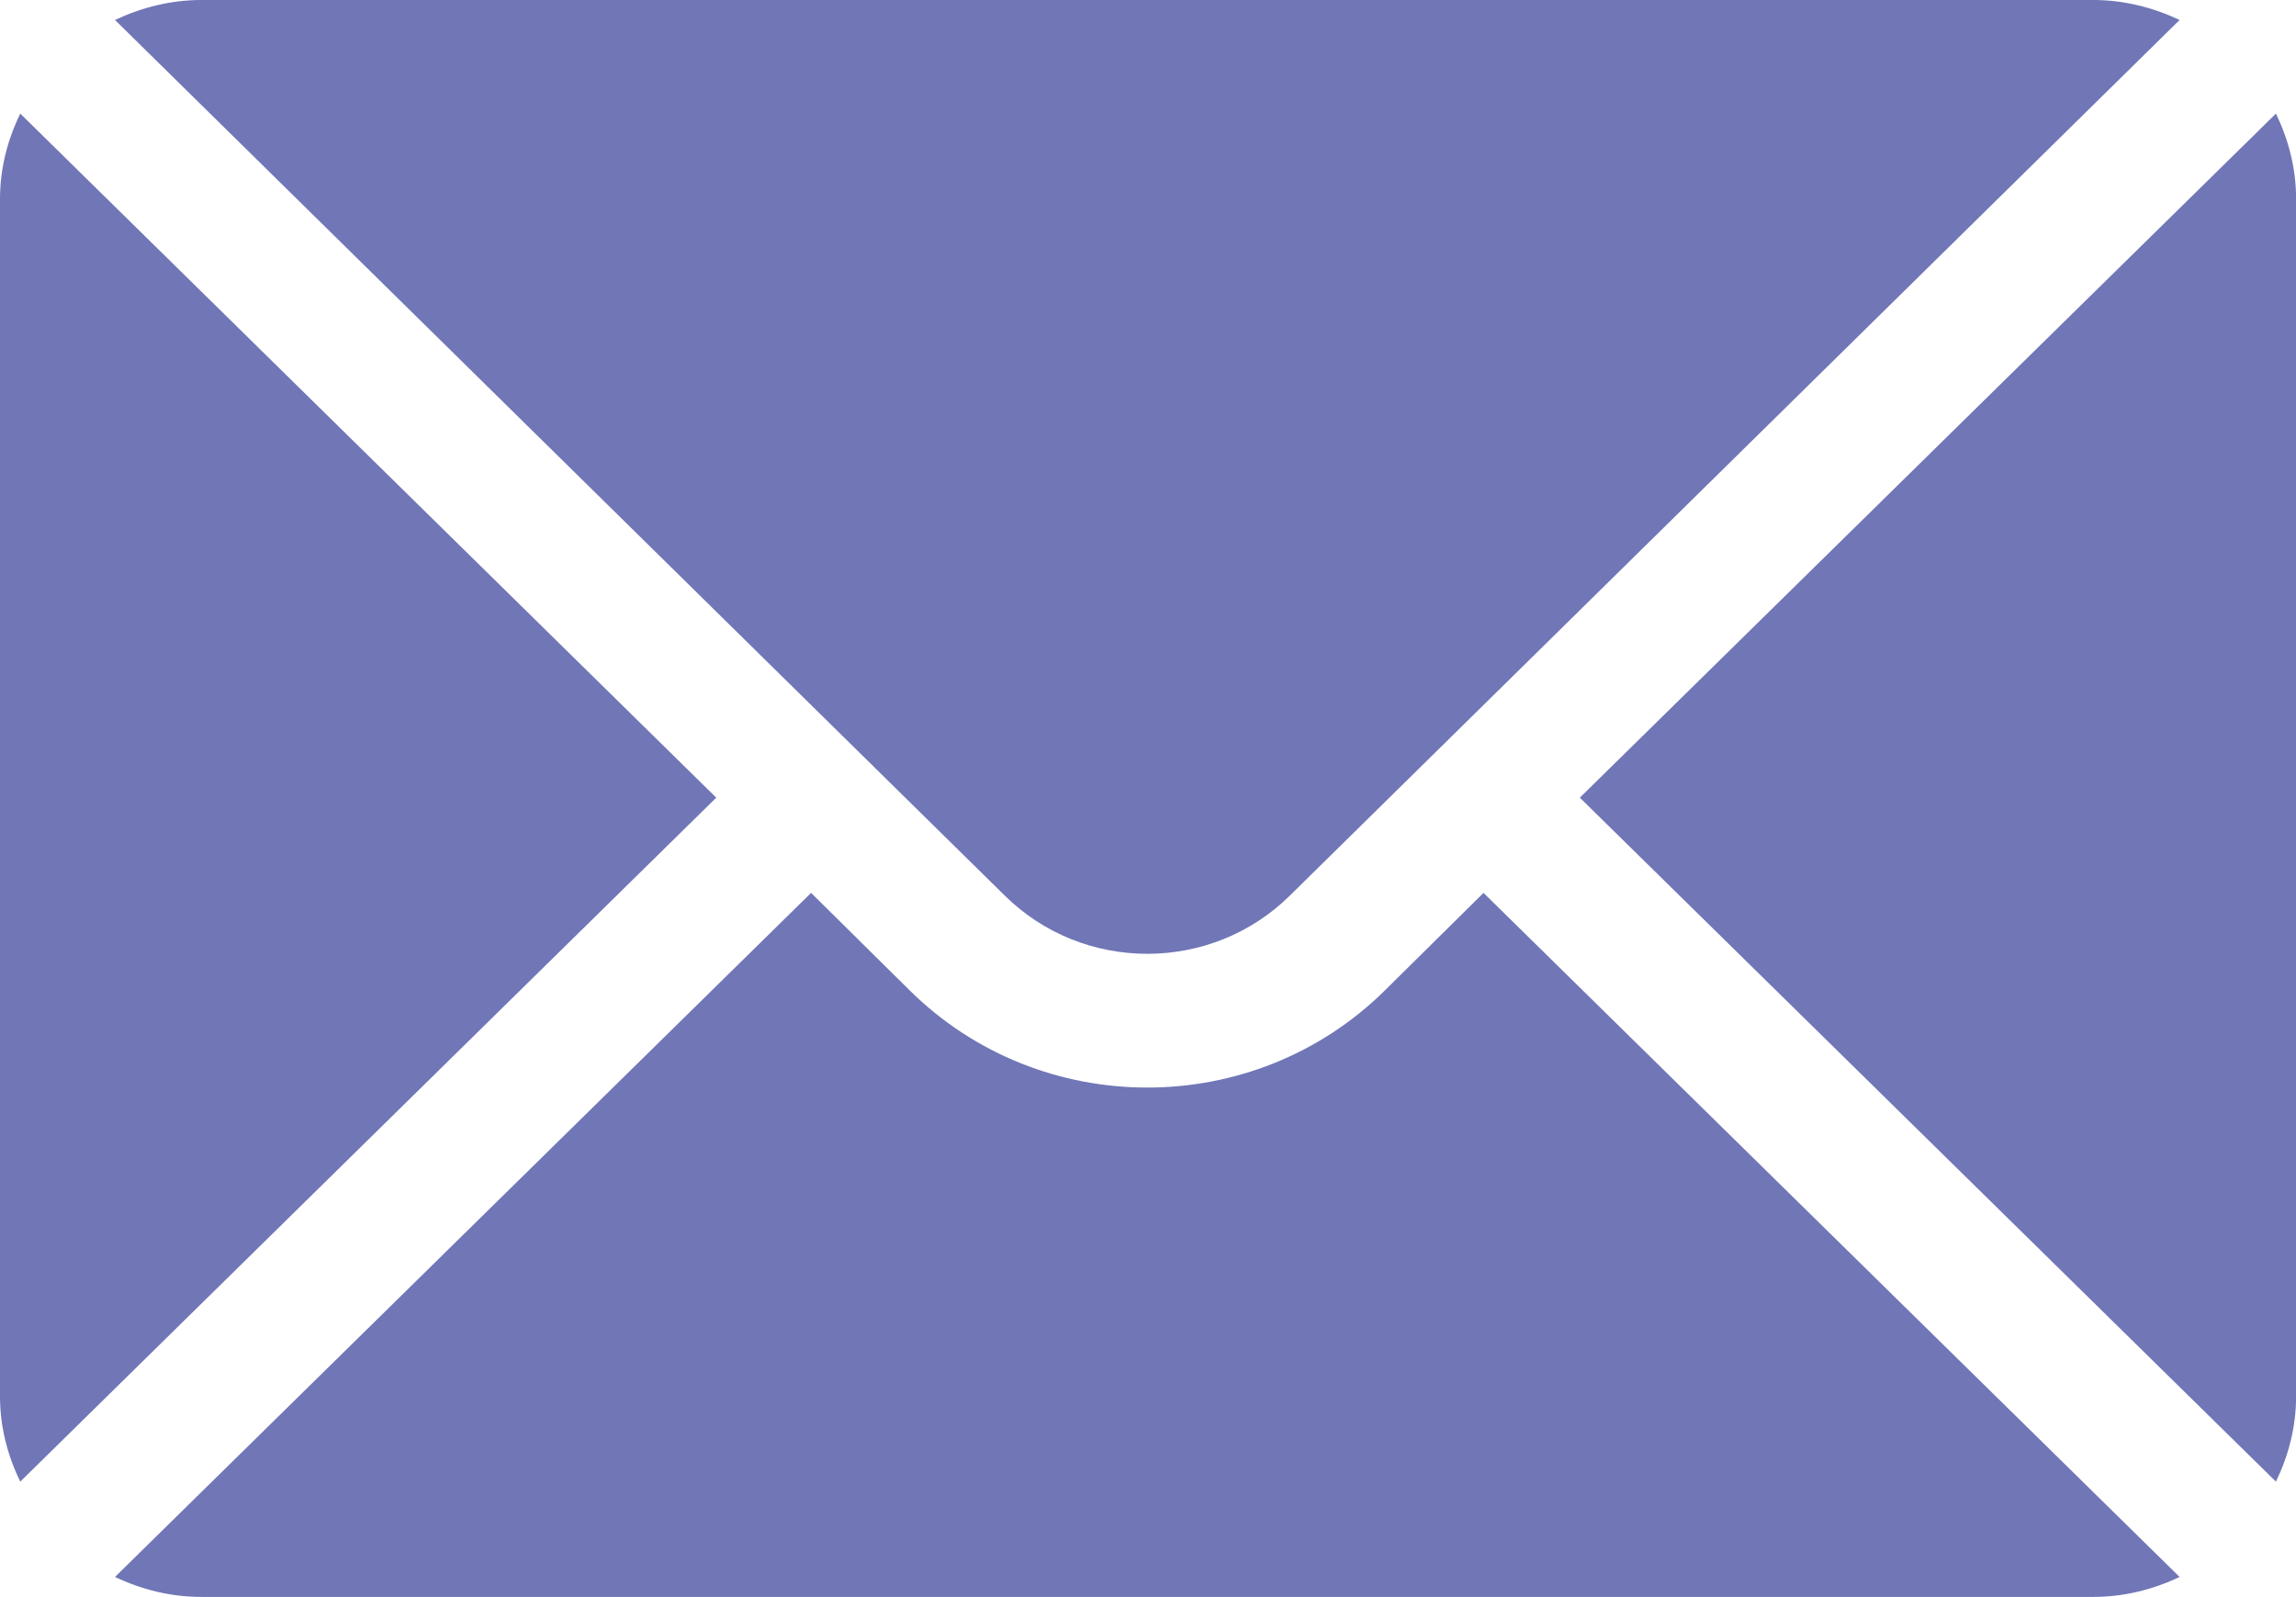 <svg width="23" height="16" viewBox="0 0 23 16" fill="none" xmlns="http://www.w3.org/2000/svg">
<g id="Group 43" opacity="0.9">
<g id="Group">
<g id="Group_2">
<path id="Vector" d="M22.799 1.138L15.826 7.991L22.799 14.843C22.925 14.583 23.001 14.295 23.001 13.987V1.994C23.001 1.687 22.925 1.399 22.799 1.138Z" fill="#6067AE"/>
</g>
</g>
<g id="Group_3">
<g id="Group_4">
<path id="Vector_2" d="M20.968 0H2.018C1.707 0 1.416 0.076 1.152 0.2L10.064 8.971C10.852 9.75 12.134 9.75 12.922 8.971L21.834 0.2C21.57 0.076 21.279 0 20.968 0Z" fill="#6067AE"/>
</g>
</g>
<g id="Group_5">
<g id="Group_6">
<path id="Vector_3" d="M0.203 1.138C0.076 1.399 0 1.687 0 1.994V13.987C0 14.295 0.076 14.583 0.203 14.843L7.175 7.991L0.203 1.138Z" fill="#6067AE"/>
</g>
</g>
<g id="Group_7">
<g id="Group_8">
<path id="Vector_4" d="M14.861 8.945L13.874 9.921C12.561 11.22 10.425 11.22 9.112 9.921L8.125 8.945L1.152 15.798C1.416 15.923 1.707 15.998 2.018 15.998H20.968C21.279 15.998 21.57 15.923 21.834 15.798L14.861 8.945Z" fill="#6067AE"/>
</g>
</g>
</g>
</svg>
